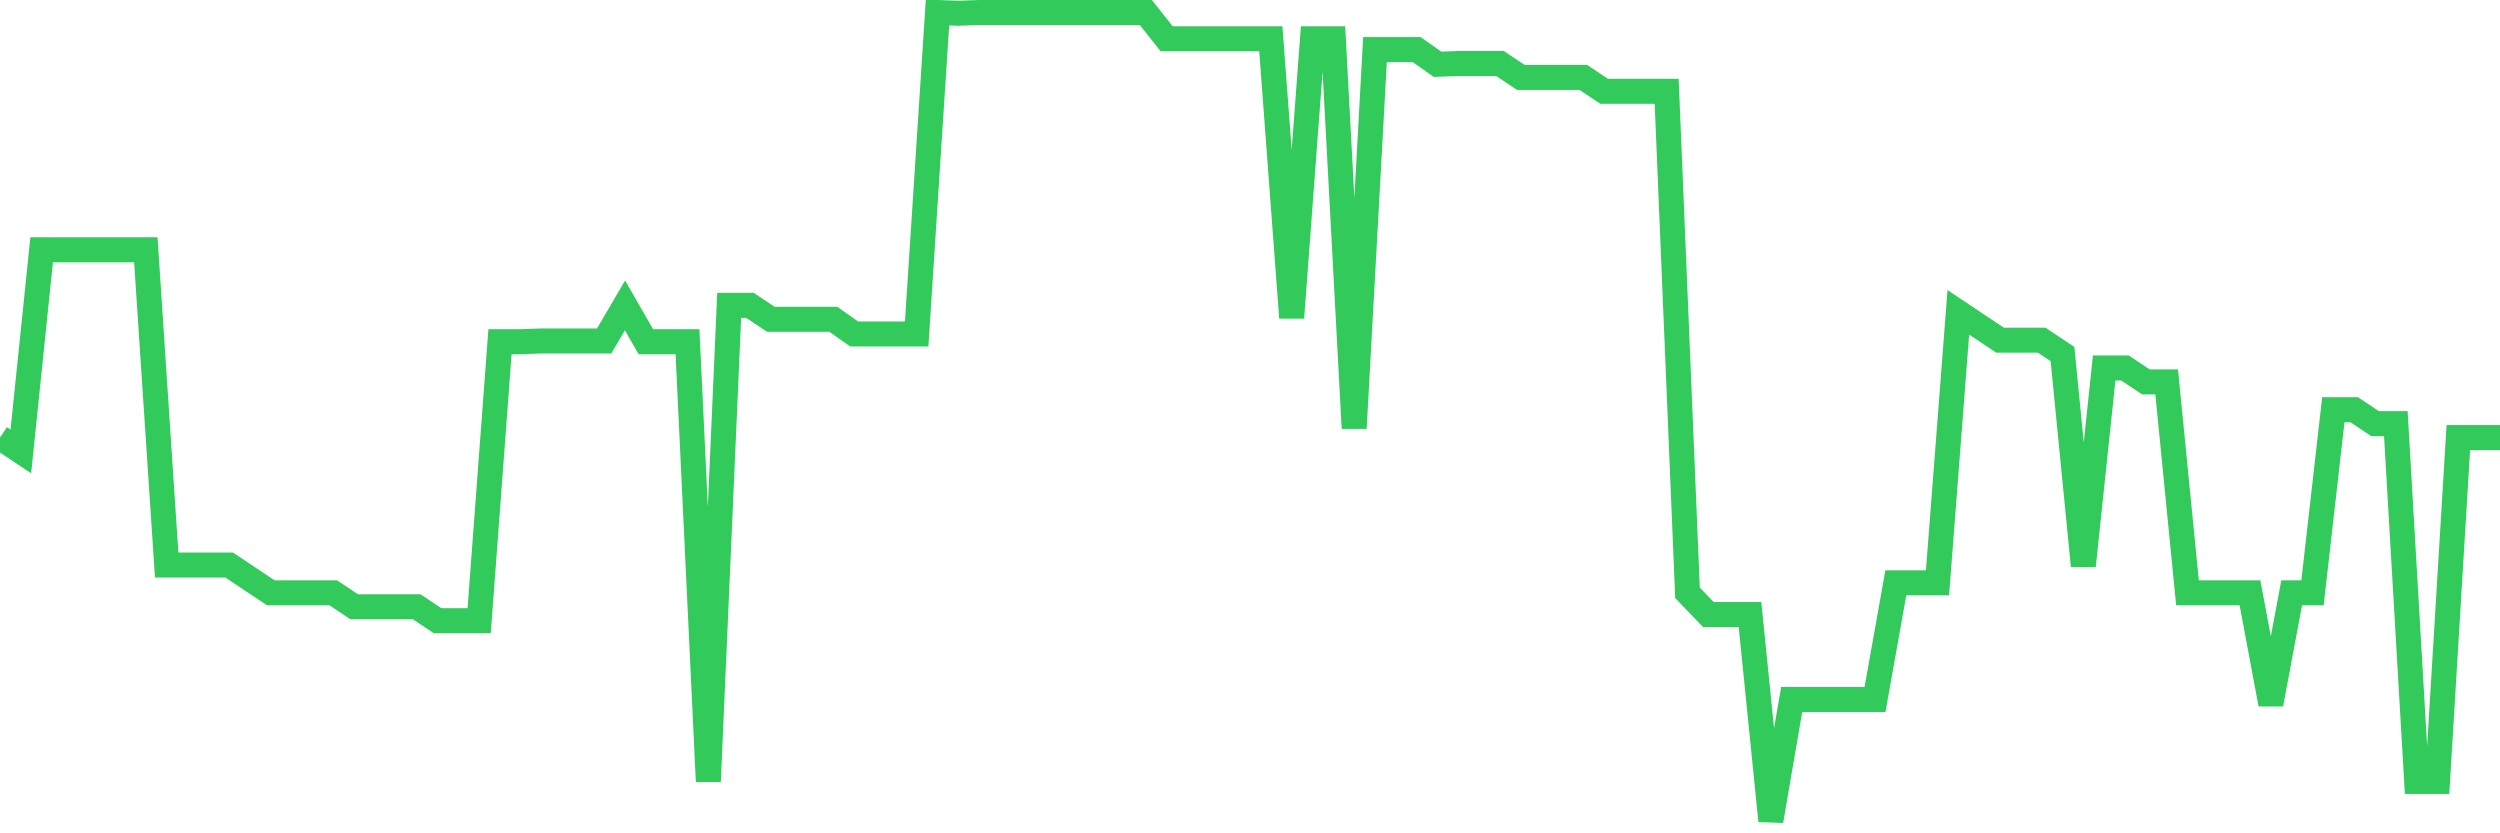<svg
  xmlns="http://www.w3.org/2000/svg"
  xmlns:xlink="http://www.w3.org/1999/xlink"
  width="120"
  height="40"
  viewBox="0 0 120 40"
  preserveAspectRatio="none"
>
  <polyline
    points="0,21.002 1,21.669 2,11.988 3,11.988 4,11.988 5,11.988 6,11.988 7,11.988 8,27.122 9,27.122 10,27.122 11,27.122 12,27.79 13,28.457 14,28.457 15,28.457 16,28.457 17,29.125 18,29.125 19,29.125 20,29.125 21,29.793 22,29.793 23,29.793 24,16.402 25,16.402 26,16.365 27,16.365 28,16.365 29,16.365 30,14.659 31,16.402 32,16.402 33,16.402 34,37.508 35,14.659 36,14.659 37,15.326 38,15.326 39,15.326 40,15.326 41,16.031 42,16.031 43,16.031 44,16.031 45,0.6 46,0.637 47,0.6 48,0.6 49,0.6 50,0.6 51,0.6 52,0.6 53,0.6 54,0.6 55,0.6 56,1.861 57,1.861 58,1.861 59,1.861 60,1.861 61,1.861 62,15.252 63,1.861 64,1.861 65,20.556 66,2.38 67,2.38 68,2.38 69,3.085 70,3.048 71,3.048 72,3.048 73,3.716 74,3.716 75,3.716 76,3.716 77,4.384 78,4.384 79,4.384 80,4.384 81,28.457 82,29.496 83,29.496 84,29.496 85,39.4 86,33.576 87,33.576 88,33.576 89,33.576 90,33.576 91,27.975 92,27.975 93,27.975 94,14.992 95,15.66 96,16.328 97,16.328 98,16.328 99,16.995 100,27.159 101,17.663 102,17.663 103,18.331 104,18.331 105,28.457 106,28.457 107,28.457 108,28.457 109,33.799 110,28.457 111,28.457 112,19.666 113,19.666 114,20.334 115,20.334 116,37.508 117,37.508 118,21.002 119,21.002 120,21.002"
    fill="none"
    stroke="#32ca5b"
    stroke-width="1.2"
  >
  </polyline>
</svg>